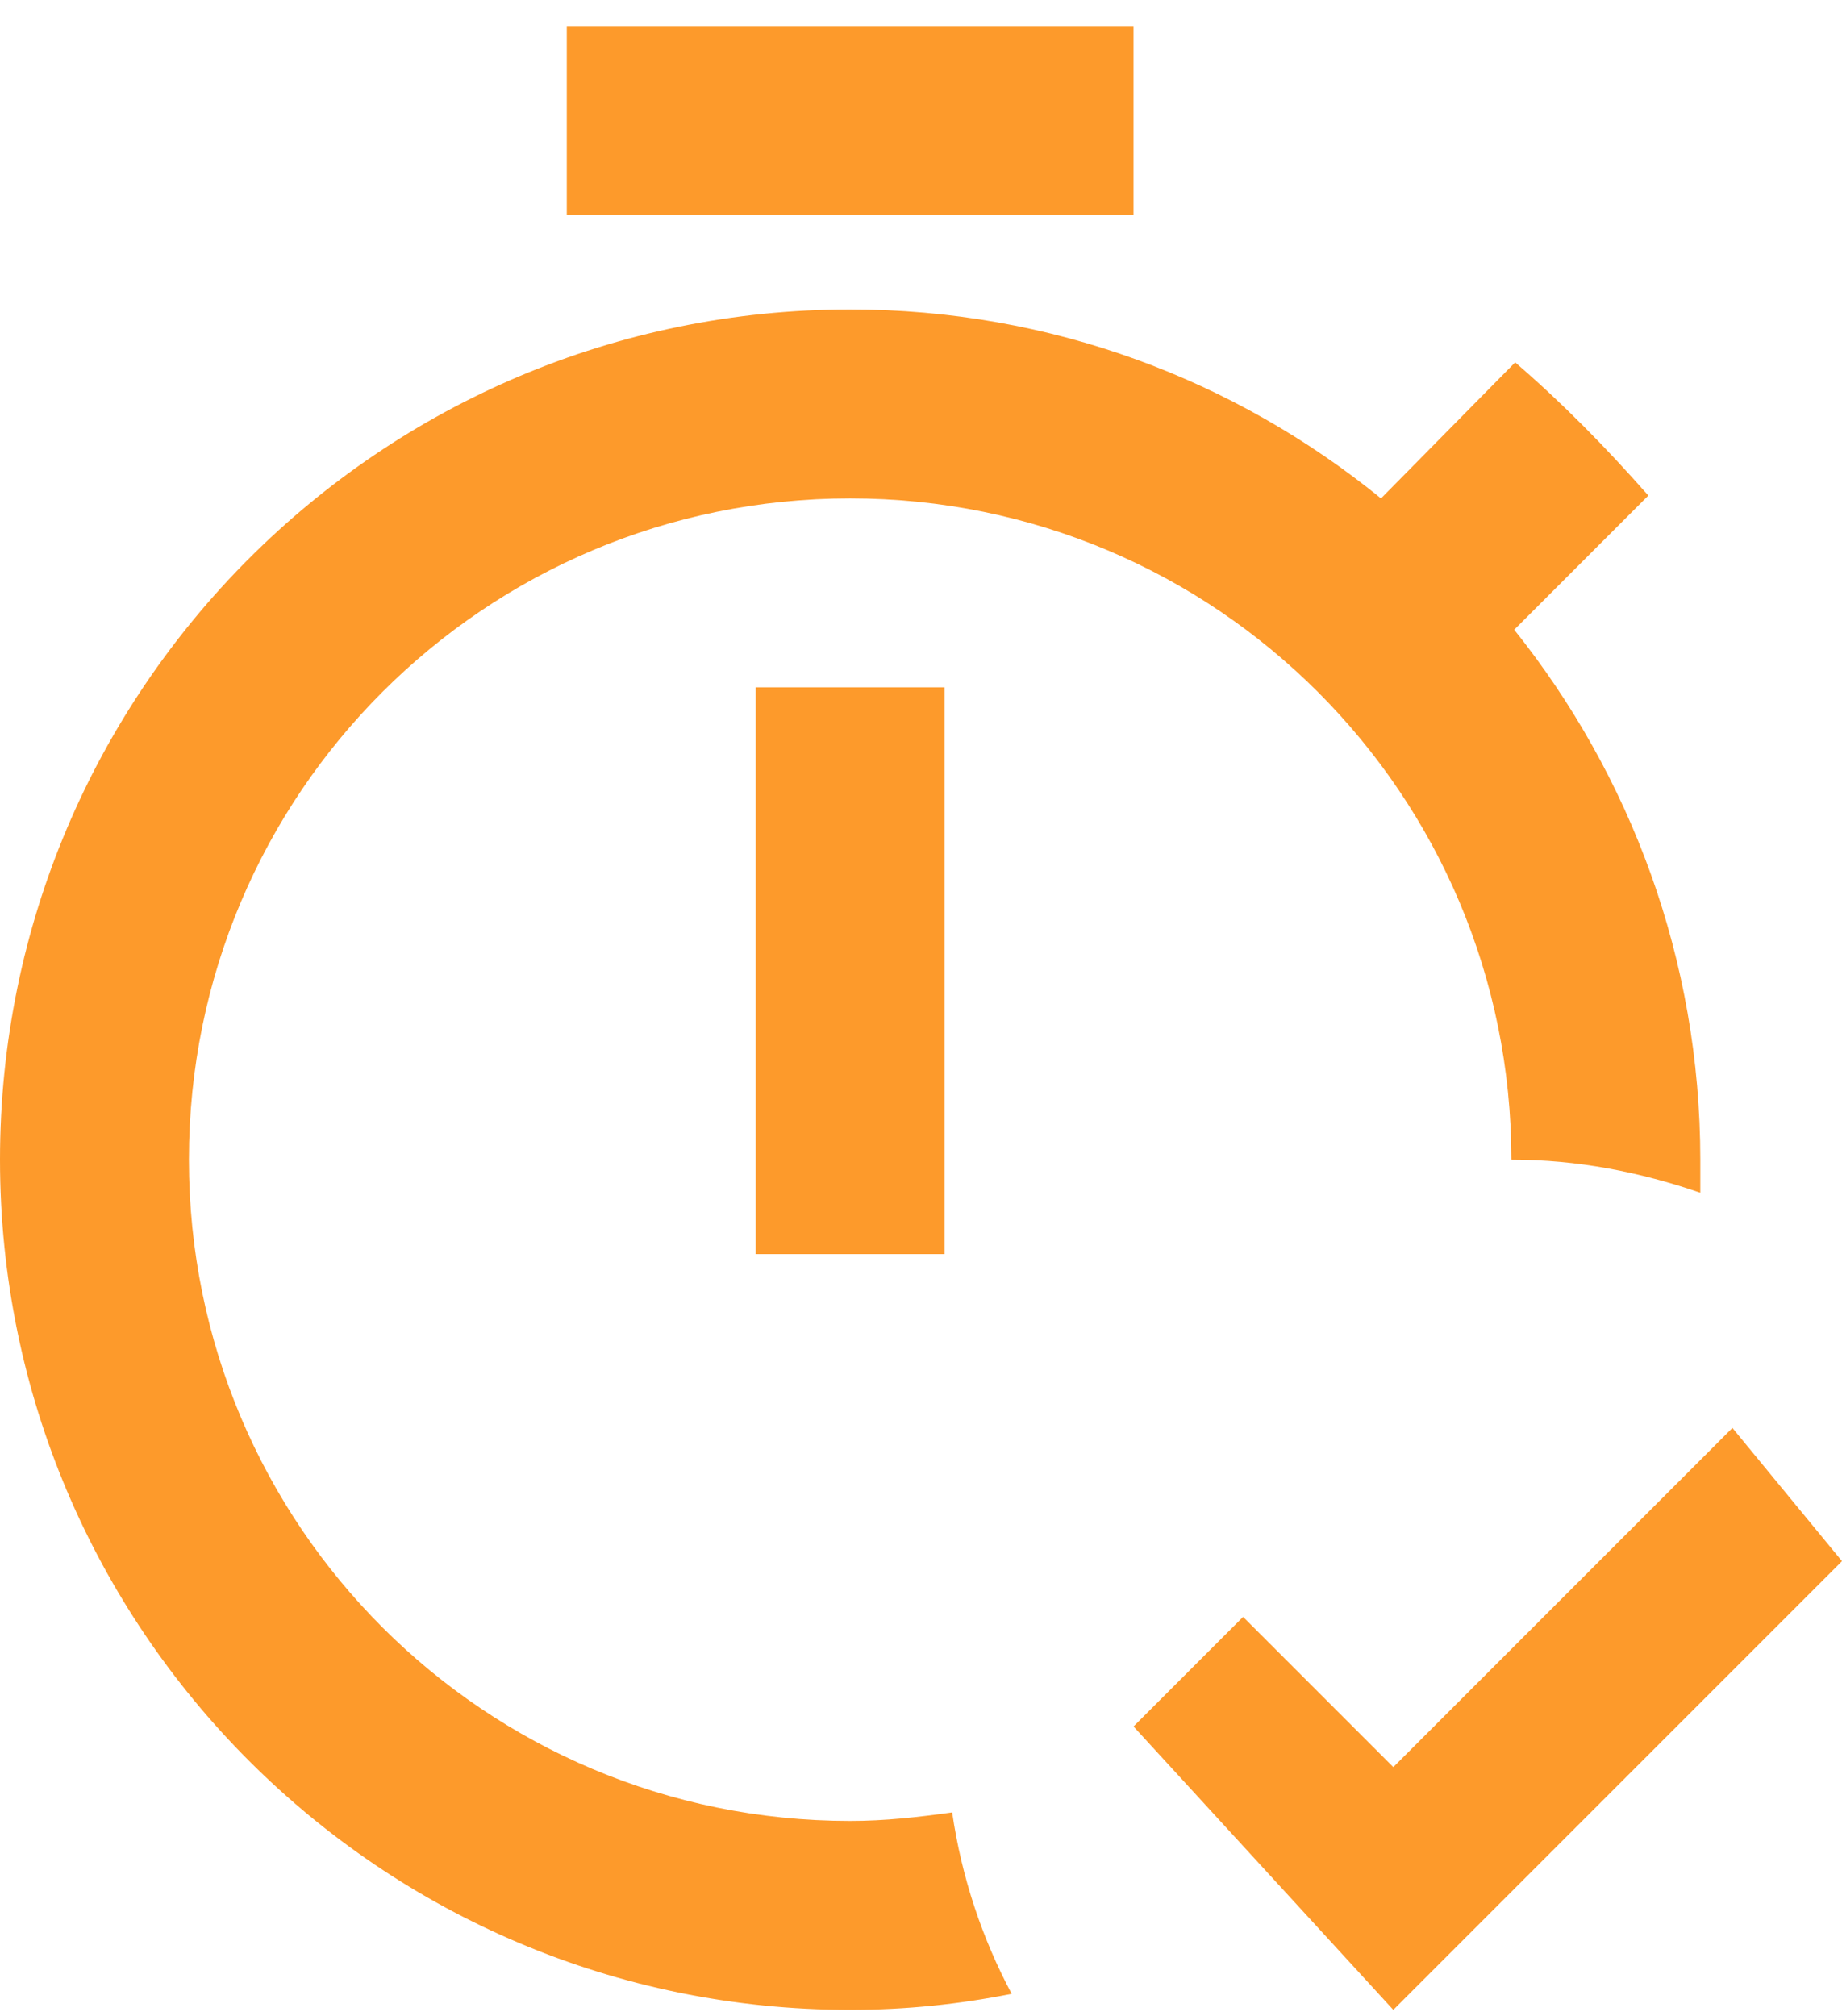 <svg width="53" height="58" viewBox="0 0 53 58" fill="none" xmlns="http://www.w3.org/2000/svg">
<path d="M21.744 19.776H27.18V36.083H21.744V19.776ZM32.615 0.75H16.308V6.186H32.615V0.75ZM24.462 52.391C13.943 52.391 5.436 43.884 5.436 33.365C5.436 22.847 13.943 14.34 24.462 14.34C34.98 14.34 43.487 22.847 43.487 33.365C45.39 33.365 47.184 33.719 48.923 34.317C48.923 33.99 48.923 33.691 48.923 33.365C48.923 27.603 46.912 22.303 43.569 18.118L47.428 14.258C46.205 12.872 44.982 11.622 43.596 10.426L39.736 14.34C35.524 10.915 30.224 8.904 24.462 8.904C10.953 8.904 0 19.857 0 33.365C0 46.874 10.953 57.827 24.462 57.827C26.065 57.827 27.614 57.664 29.109 57.365C28.267 55.788 27.669 54.022 27.397 52.146C26.419 52.282 25.467 52.391 24.462 52.391ZM49.847 41.084L40.09 50.842L35.768 46.52L32.615 49.673L40.09 57.827L53 44.917L49.847 41.084Z" fill="#FD9A2B"/>
</svg>

